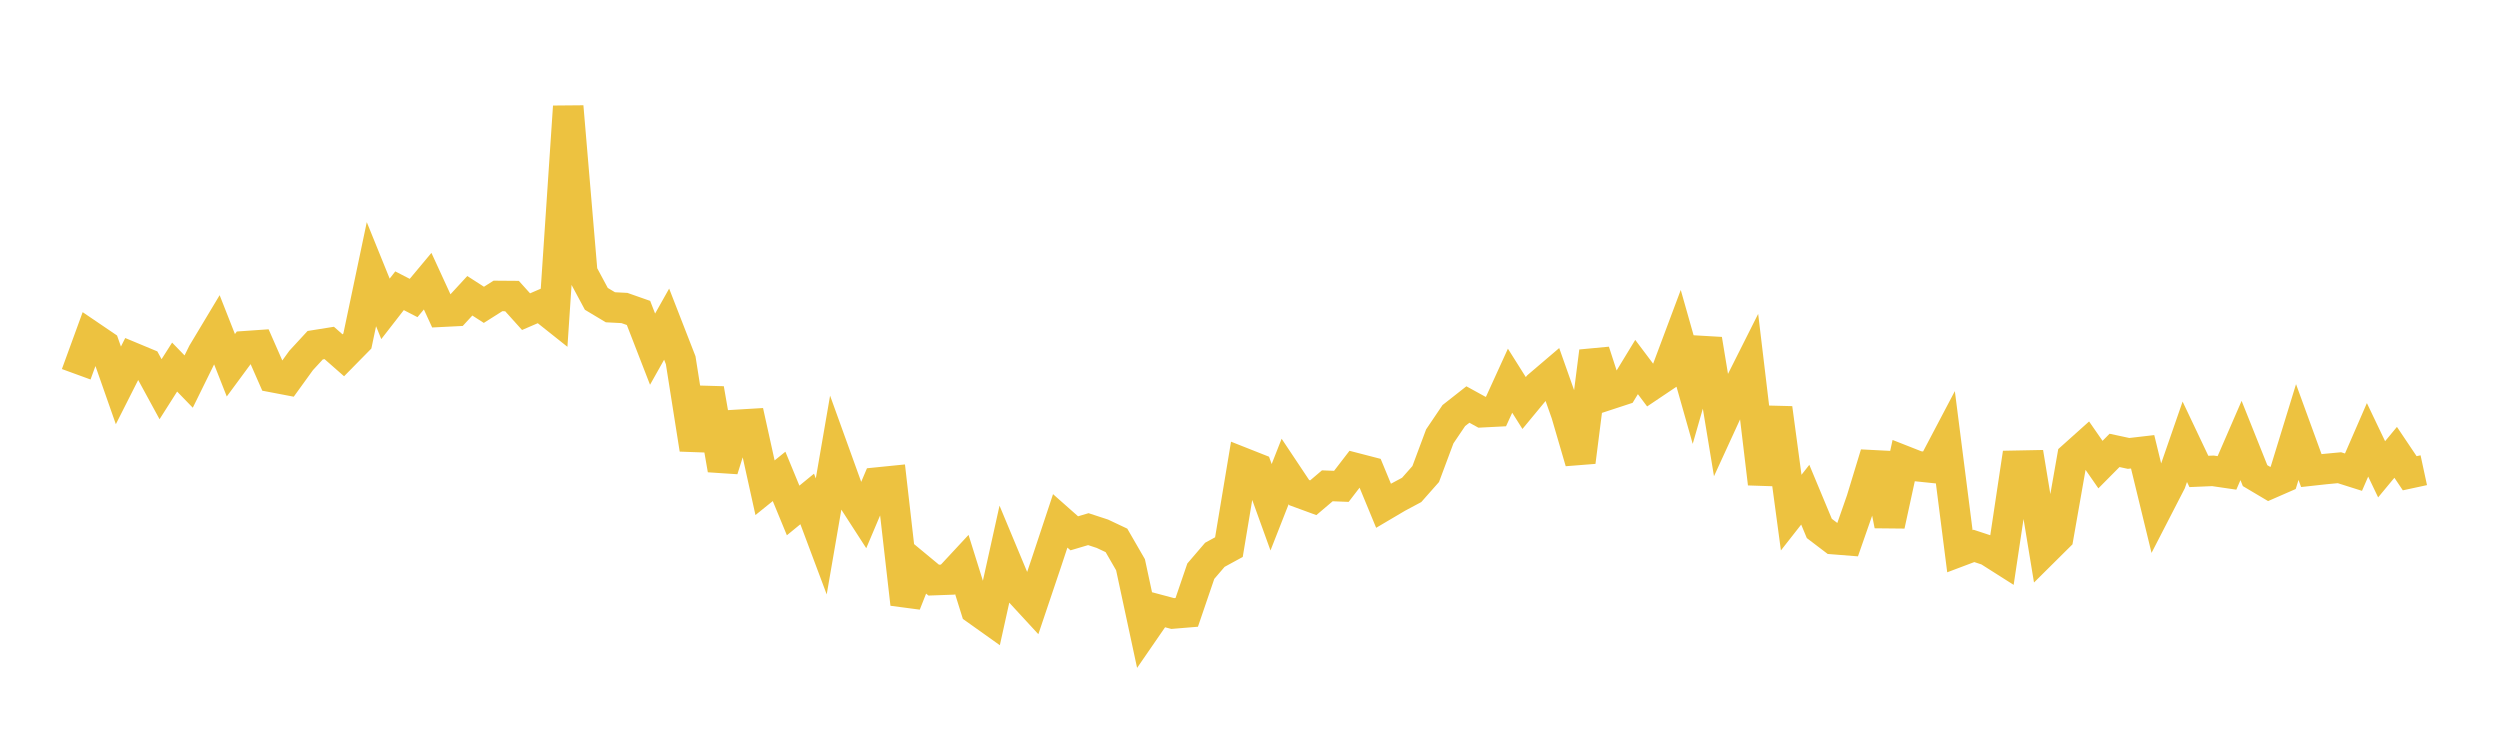 <svg width="164" height="48" xmlns="http://www.w3.org/2000/svg" xmlns:xlink="http://www.w3.org/1999/xlink"><path fill="none" stroke="rgb(237,194,64)" stroke-width="2" d="M5,24.552L5.922,22.025L6.844,22.651L7.766,25.281L8.689,23.455L9.611,23.839L10.533,25.532L11.455,24.08L12.377,25.031L13.299,23.157L14.222,21.619L15.144,23.962L16.066,22.712L16.988,22.648L17.91,24.746L18.832,24.922L19.754,23.646L20.677,22.645L21.599,22.498L22.521,23.308L23.443,22.371L24.365,17.986L25.287,20.261L26.21,19.073L27.132,19.549L28.054,18.445L28.976,20.45L29.898,20.404L30.82,19.403L31.743,19.997L32.665,19.414L33.587,19.421L34.509,20.445L35.431,20.047L36.353,20.78L37.275,6.99L38.198,17.886L39.12,19.605L40.042,20.157L40.964,20.205L41.886,20.529L42.808,22.905L43.731,21.264L44.653,23.632L45.575,29.47L46.497,25.507L47.419,30.811L48.341,27.871L49.263,27.816L50.186,31.995L51.108,31.251L52.03,33.486L52.952,32.731L53.874,35.19L54.796,29.849L55.719,32.406L56.641,33.833L57.563,31.654L58.485,31.561L59.407,39.625L60.329,37.293L61.251,38.056L62.174,38.023L63.096,37.031L64.018,39.98L64.94,40.636L65.862,36.472L66.784,38.684L67.707,39.685L68.629,36.949L69.551,34.169L70.473,34.985L71.395,34.712L72.317,35.014L73.24,35.45L74.162,37.047L75.084,41.339L76.006,40.001L76.928,40.247L77.85,40.171L78.772,37.471L79.695,36.395L80.617,35.892L81.539,30.36L82.461,30.725L83.383,33.276L84.305,30.929L85.228,32.314L86.15,32.652L87.072,31.869L87.994,31.905L88.916,30.706L89.838,30.945L90.76,33.177L91.683,32.632L92.605,32.139L93.527,31.097L94.449,28.627L95.371,27.261L96.293,26.536L97.216,27.043L98.138,26.996L99.06,24.974L99.982,26.438L100.904,25.323L101.826,24.537L102.749,27.147L103.671,30.304L104.593,23.051L105.515,25.893L106.437,25.591L107.359,24.077L108.281,25.304L109.204,24.684L110.126,22.223L111.048,25.475L111.97,22.264L112.892,27.853L113.814,25.844L114.737,24.008L115.659,31.726L116.581,26.776L117.503,33.627L118.425,32.452L119.347,34.665L120.269,35.366L121.192,35.439L122.114,32.798L123.036,29.771L123.958,34.463L124.88,30.222L125.802,30.585L126.725,30.68L127.647,28.928L128.569,36.16L129.491,35.812L130.413,36.115L131.335,36.7L132.257,30.553L133.18,30.535L134.102,36.138L135.024,35.223L135.946,29.974L136.868,29.148L137.79,30.477L138.713,29.546L139.635,29.744L140.557,29.637L141.479,33.43L142.401,31.64L143.323,28.98L144.246,30.926L145.168,30.887L146.09,31.022L147.012,28.896L147.934,31.202L148.856,31.749L149.778,31.346L150.701,28.342L151.623,30.87L152.545,30.769L153.467,30.682L154.389,30.974L155.311,28.853L156.234,30.786L157.156,29.673L158.078,31.045L159,30.846"></path></svg>